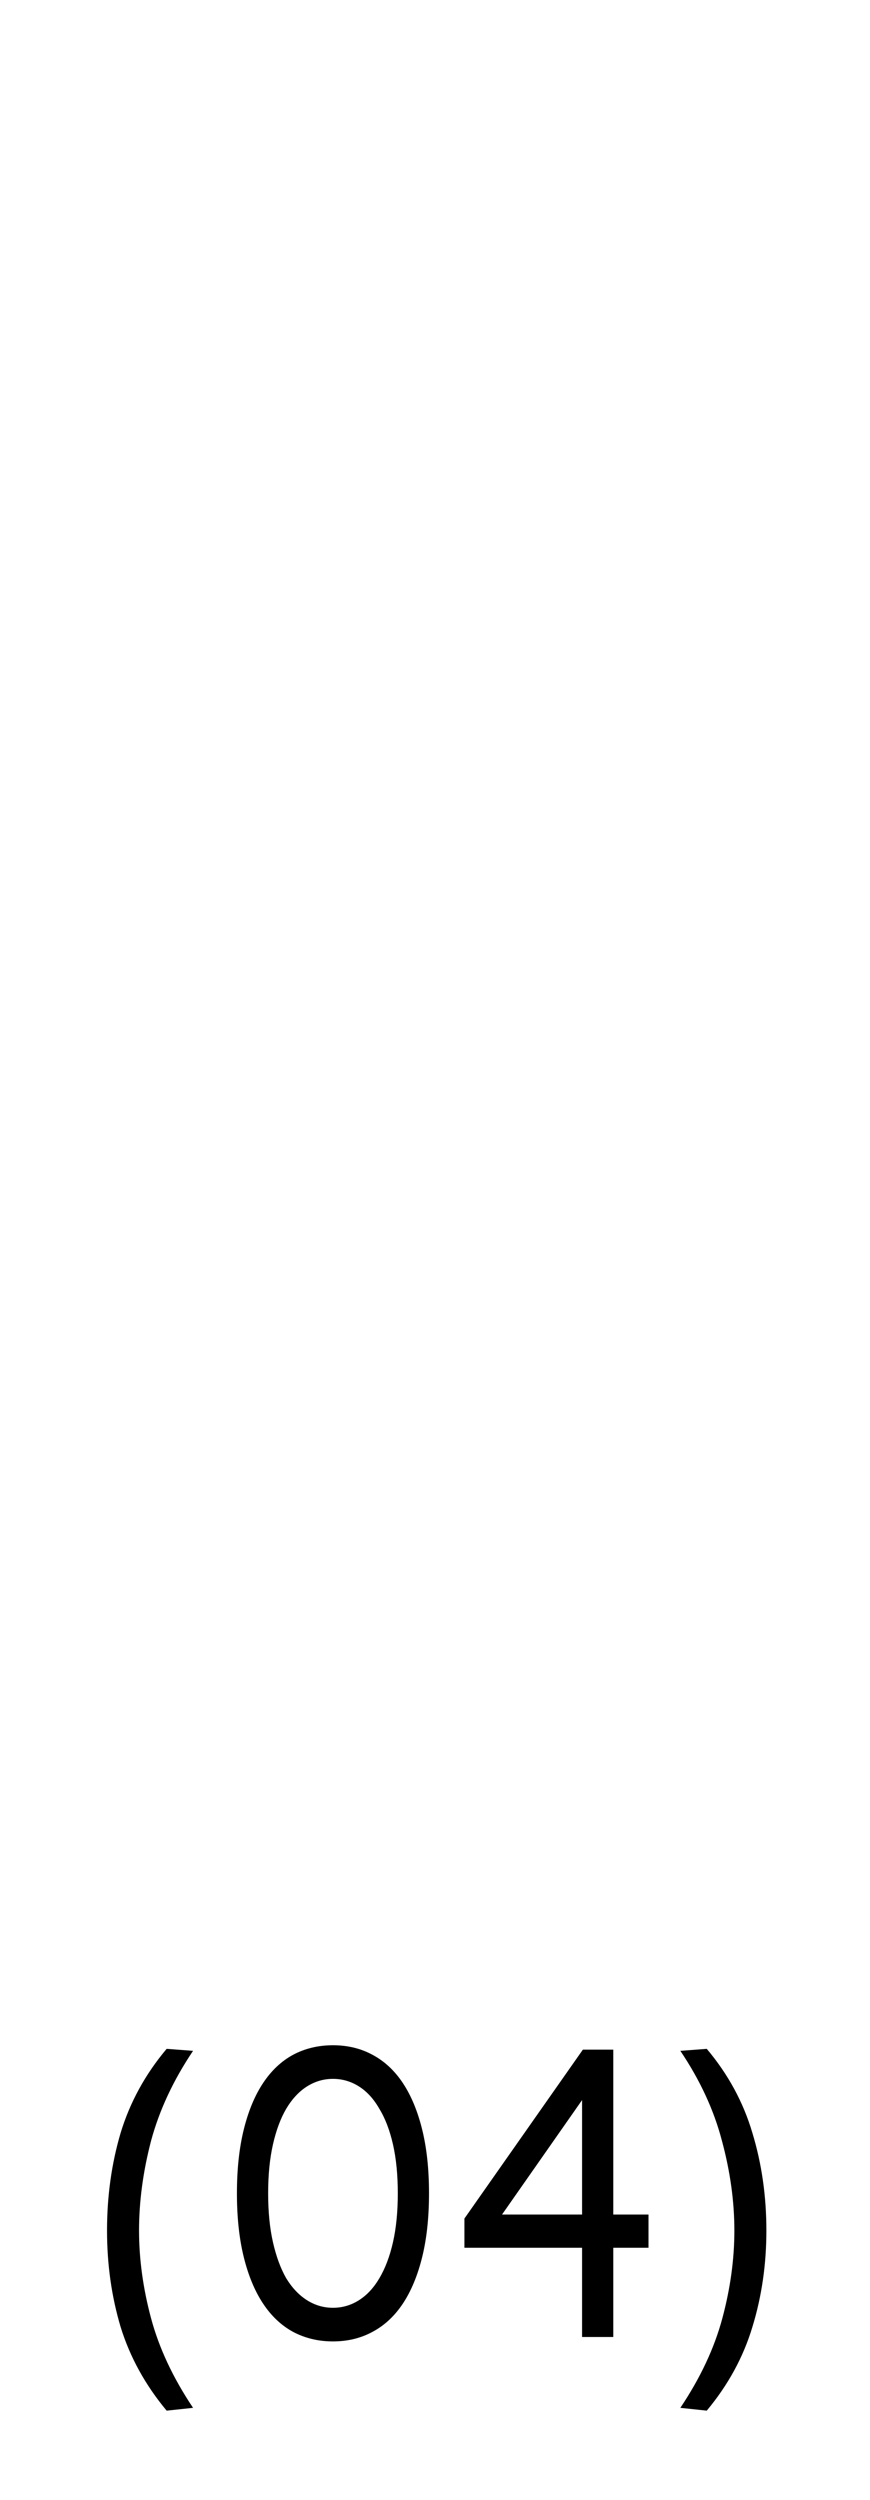 <svg xmlns="http://www.w3.org/2000/svg" width="134" height="385" viewBox="0 0 134 385" fill="none">
  <rect width="134" height="385" fill="white"></rect>
  <path d="M104.789 315.837L108.857 315.529C112.144 319.433 114.487 323.747 115.884 328.473C117.322 333.198 118.041 338.211 118.041 343.512C118.041 348.731 117.322 353.682 115.884 358.367C114.487 363.01 112.144 367.304 108.857 371.249L104.789 370.817C107.871 366.215 110.028 361.613 111.261 357.011C112.494 352.408 113.11 347.909 113.11 343.512C113.11 339.033 112.473 334.431 111.199 329.706C109.967 324.98 107.83 320.357 104.789 315.837Z" fill="black"></path>
  <path d="M89.776 315.652H94.46V341.047H99.884V346.162H94.46V359.907H89.652V346.162H71.531V341.663L89.776 315.652ZM89.652 341.047V323.419L77.325 341.047H89.652Z" fill="black"></path>
  <path d="M45.121 316.454C46.97 315.468 49.025 314.975 51.285 314.975C53.545 314.975 55.579 315.468 57.387 316.454C59.236 317.44 60.797 318.899 62.071 320.83C63.345 322.761 64.331 325.145 65.03 327.98C65.728 330.815 66.078 334.082 66.078 337.78C66.078 341.478 65.728 344.745 65.03 347.58C64.331 350.416 63.345 352.799 62.071 354.73C60.797 356.661 59.236 358.12 57.387 359.106C55.579 360.092 53.545 360.586 51.285 360.586C49.025 360.586 46.97 360.092 45.121 359.106C43.313 358.12 41.772 356.661 40.499 354.73C39.225 352.799 38.239 350.416 37.54 347.58C36.842 344.745 36.492 341.478 36.492 337.78C36.492 334.082 36.842 330.815 37.54 327.98C38.239 325.145 39.225 322.761 40.499 320.83C41.772 318.899 43.313 317.44 45.121 316.454ZM55.291 321.323C54.059 320.542 52.723 320.152 51.285 320.152C49.847 320.152 48.511 320.542 47.279 321.323C46.046 322.104 44.977 323.254 44.074 324.775C43.211 326.254 42.532 328.083 42.039 330.26C41.546 332.438 41.3 334.945 41.3 337.78C41.3 340.615 41.546 343.122 42.039 345.3C42.532 347.478 43.211 349.327 44.074 350.847C44.977 352.326 46.046 353.456 47.279 354.237C48.511 355.018 49.847 355.408 51.285 355.408C52.723 355.408 54.059 355.018 55.291 354.237C56.524 353.456 57.572 352.326 58.435 350.847C59.339 349.327 60.037 347.478 60.53 345.3C61.023 343.122 61.27 340.615 61.27 337.78C61.27 334.945 61.023 332.438 60.53 330.26C60.037 328.083 59.339 326.254 58.435 324.775C57.572 323.254 56.524 322.104 55.291 321.323Z" fill="black"></path>
  <path d="M29.736 315.837C26.695 320.357 24.538 324.98 23.264 329.706C22.032 334.431 21.415 339.033 21.415 343.512C21.415 347.909 22.032 352.408 23.264 357.011C24.497 361.613 26.654 366.215 29.736 370.817L25.668 371.249C22.381 367.304 20.018 363.01 18.58 358.367C17.183 353.682 16.484 348.731 16.484 343.512C16.484 338.211 17.183 333.198 18.58 328.473C20.018 323.747 22.381 319.433 25.668 315.529L29.736 315.837Z" fill="black"></path>
</svg>
